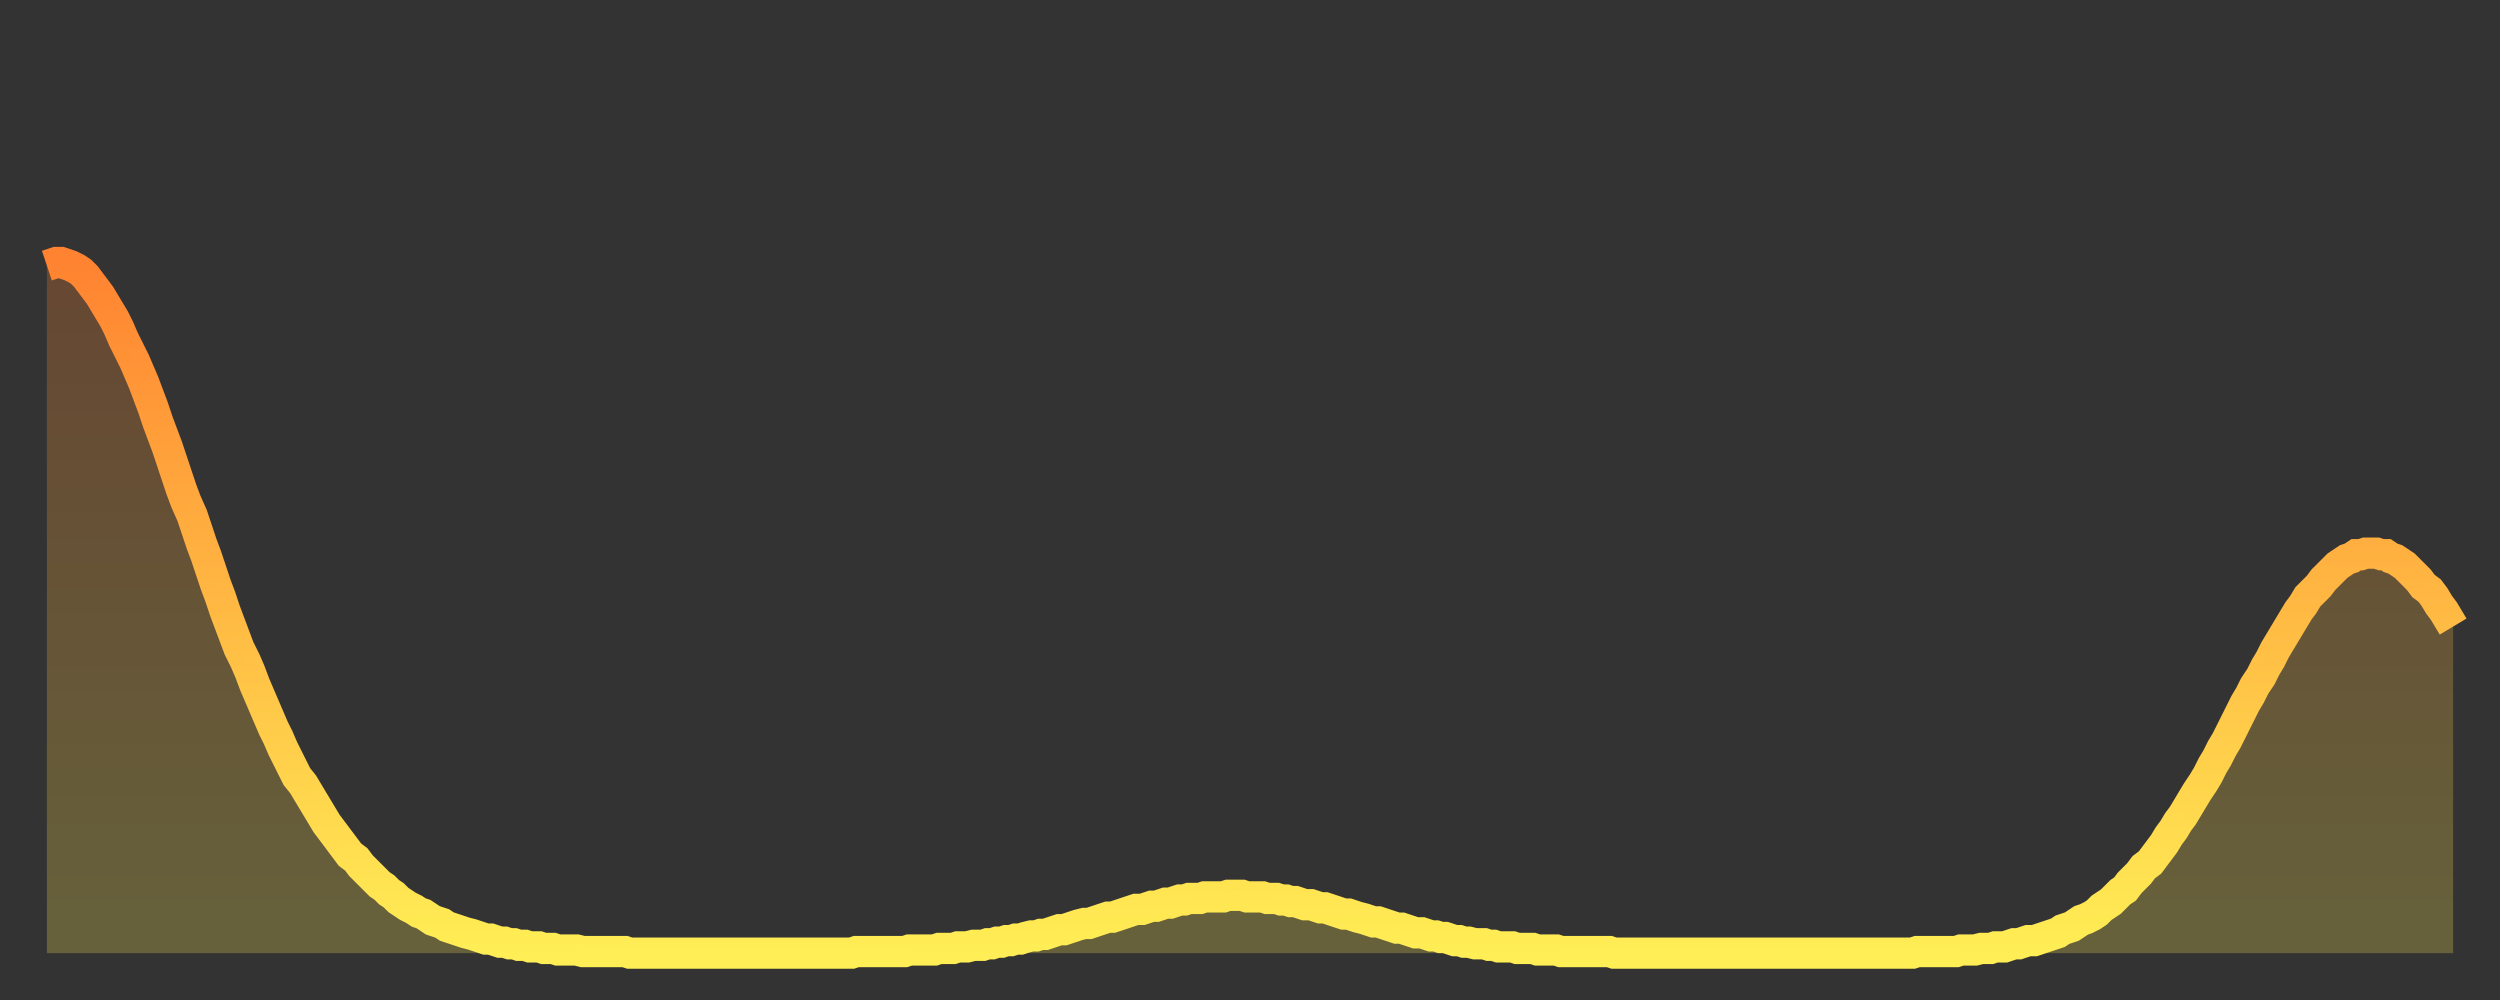 <?xml version="1.0" encoding="utf-8" ?>
<svg baseProfile="full" height="64" version="1.1" width="160" xmlns="http://www.w3.org/2000/svg" xmlns:ev="http://www.w3.org/2001/xml-events" xmlns:xlink="http://www.w3.org/1999/xlink"><rect width="100%" height="100%" fill="#333333" stroke="none"/><defs><linearGradient id="id3101914" x1="0" x2="0" y1="0" y2="1"><stop offset="0%" stop-color="#ff8331" /><stop offset="50%" stop-color="#ffb943" /><stop offset="100%" stop-color="#ffee55" /></linearGradient></defs><g transform="translate(3,3)"><g><path d="M 0.0 14.0 0.3 13.9 0.6 13.8 0.9 13.8 1.2 13.9 1.5 14.0 1.9 14.2 2.2 14.4 2.5 14.7 2.8 15.1 3.1 15.5 3.4 15.9 3.7 16.4 4.0 16.9 4.3 17.4 4.6 18.0 4.9 18.7 5.2 19.3 5.6 20.1 5.9 20.8 6.2 21.5 6.5 22.3 6.8 23.1 7.1 24.0 7.4 24.8 7.7 25.6 8.0 26.5 8.3 27.4 8.6 28.3 8.9 29.1 9.3 30.0 9.6 30.9 9.9 31.8 10.2 32.6 10.5 33.5 10.8 34.4 11.1 35.2 11.4 36.1 11.7 36.9 12.0 37.7 12.3 38.5 12.7 39.3 13.0 40.0 13.3 40.8 13.6 41.5 13.9 42.2 14.2 42.9 14.5 43.6 14.8 44.2 15.1 44.9 15.4 45.5 15.7 46.1 16.0 46.7 16.4 47.2 16.7 47.7 17.0 48.2 17.3 48.7 17.6 49.2 17.9 49.7 18.2 50.1 18.5 50.5 18.8 50.9 19.1 51.3 19.4 51.7 19.8 52.0 20.1 52.4 20.4 52.7 20.7 53.0 21.0 53.3 21.3 53.6 21.6 53.8 21.9 54.1 22.2 54.3 22.5 54.6 22.8 54.8 23.1 55.0 23.5 55.2 23.8 55.4 24.1 55.5 24.4 55.7 24.7 55.9 25.0 56.0 25.3 56.1 25.6 56.3 25.9 56.4 26.2 56.5 26.5 56.6 26.8 56.7 27.2 56.8 27.5 56.9 27.8 57.0 28.1 57.1 28.4 57.1 28.7 57.2 29.0 57.3 29.3 57.3 29.6 57.4 29.9 57.4 30.2 57.5 30.6 57.5 30.9 57.6 31.2 57.6 31.5 57.6 31.8 57.7 32.1 57.7 32.4 57.7 32.7 57.8 33.0 57.8 33.3 57.8 33.6 57.8 33.9 57.8 34.3 57.9 34.6 57.9 34.9 57.9 35.2 57.9 35.5 57.9 35.8 57.9 36.1 57.9 36.4 57.9 36.7 57.9 37.0 57.9 37.3 58.0 37.7 58.0 38.0 58.0 38.3 58.0 38.6 58.0 38.9 58.0 39.2 58.0 39.5 58.0 39.8 58.0 40.1 58.0 40.4 58.0 40.7 58.0 41.0 58.0 41.4 58.0 41.7 58.0 42.0 58.0 42.3 58.0 42.6 58.0 42.9 58.0 43.2 58.0 43.5 58.0 43.8 58.0 44.1 58.0 44.4 58.0 44.7 58.0 45.1 58.0 45.4 58.0 45.7 58.0 46.0 58.0 46.3 58.0 46.6 58.0 46.9 58.0 47.2 58.0 47.5 58.0 47.8 58.0 48.1 58.0 48.5 58.0 48.8 58.0 49.1 58.0 49.4 58.0 49.7 58.0 50.0 58.0 50.3 58.0 50.6 58.0 50.9 58.0 51.2 58.0 51.5 58.0 51.8 57.9 52.2 57.9 52.5 57.9 52.8 57.9 53.1 57.9 53.4 57.9 53.7 57.9 54.0 57.9 54.3 57.9 54.6 57.9 54.9 57.9 55.2 57.8 55.6 57.8 55.9 57.8 56.2 57.8 56.5 57.8 56.8 57.8 57.1 57.7 57.4 57.7 57.7 57.7 58.0 57.7 58.3 57.6 58.6 57.6 58.9 57.6 59.3 57.5 59.6 57.5 59.9 57.5 60.2 57.4 60.5 57.4 60.8 57.3 61.1 57.3 61.4 57.2 61.7 57.2 62.0 57.1 62.3 57.1 62.6 57.0 63.0 56.9 63.3 56.9 63.6 56.8 63.9 56.8 64.2 56.7 64.5 56.6 64.8 56.5 65.1 56.5 65.4 56.4 65.7 56.3 66.0 56.2 66.4 56.1 66.7 56.1 67.0 56.0 67.3 55.9 67.6 55.8 67.9 55.7 68.2 55.7 68.5 55.6 68.8 55.5 69.1 55.4 69.4 55.3 69.7 55.2 70.1 55.2 70.4 55.1 70.7 55.0 71.0 55.0 71.3 54.9 71.6 54.8 71.9 54.8 72.2 54.7 72.5 54.6 72.8 54.6 73.1 54.5 73.5 54.5 73.8 54.5 74.1 54.4 74.4 54.4 74.7 54.4 75.0 54.4 75.3 54.4 75.6 54.3 75.9 54.3 76.2 54.3 76.5 54.3 76.8 54.4 77.2 54.4 77.5 54.4 77.8 54.4 78.1 54.5 78.4 54.5 78.7 54.5 79.0 54.6 79.3 54.6 79.6 54.7 79.9 54.7 80.2 54.8 80.5 54.9 80.9 54.9 81.2 55.0 81.5 55.1 81.8 55.1 82.1 55.2 82.4 55.3 82.7 55.4 83.0 55.5 83.3 55.5 83.6 55.6 83.9 55.7 84.3 55.8 84.6 55.9 84.9 56.0 85.2 56.0 85.5 56.1 85.8 56.2 86.1 56.3 86.4 56.4 86.7 56.4 87.0 56.5 87.3 56.6 87.6 56.7 88.0 56.7 88.3 56.8 88.6 56.9 88.9 56.9 89.2 57.0 89.5 57.0 89.8 57.1 90.1 57.2 90.4 57.2 90.7 57.3 91.0 57.3 91.4 57.4 91.7 57.4 92.0 57.4 92.3 57.5 92.6 57.5 92.9 57.6 93.2 57.6 93.5 57.6 93.8 57.6 94.1 57.7 94.4 57.7 94.7 57.7 95.1 57.7 95.4 57.8 95.7 57.8 96.0 57.8 96.3 57.8 96.6 57.8 96.9 57.9 97.2 57.9 97.5 57.9 97.8 57.9 98.1 57.9 98.4 57.9 98.8 57.9 99.1 57.9 99.4 57.9 99.7 57.9 100.0 57.9 100.3 58.0 100.6 58.0 100.9 58.0 101.2 58.0 101.5 58.0 101.8 58.0 102.2 58.0 102.5 58.0 102.8 58.0 103.1 58.0 103.4 58.0 103.7 58.0 104.0 58.0 104.3 58.0 104.6 58.0 104.9 58.0 105.2 58.0 105.5 58.0 105.9 58.0 106.2 58.0 106.5 58.0 106.8 58.0 107.1 58.0 107.4 58.0 107.7 58.0 108.0 58.0 108.3 58.0 108.6 58.0 108.9 58.0 109.3 58.0 109.6 58.0 109.9 58.0 110.2 58.0 110.5 58.0 110.8 58.0 111.1 58.0 111.4 58.0 111.7 58.0 112.0 58.0 112.3 58.0 112.6 58.0 113.0 58.0 113.3 58.0 113.6 58.0 113.9 58.0 114.2 58.0 114.5 58.0 114.8 58.0 115.1 58.0 115.4 58.0 115.7 58.0 116.0 58.0 116.3 58.0 116.7 58.0 117.0 58.0 117.3 58.0 117.6 58.0 117.9 58.0 118.2 58.0 118.5 58.0 118.8 58.0 119.1 58.0 119.4 58.0 119.7 57.9 120.1 57.9 120.4 57.9 120.7 57.9 121.0 57.9 121.3 57.9 121.6 57.9 121.9 57.9 122.2 57.9 122.5 57.8 122.8 57.8 123.1 57.8 123.4 57.8 123.8 57.7 124.1 57.7 124.4 57.7 124.7 57.6 125.0 57.6 125.3 57.6 125.6 57.5 125.9 57.4 126.2 57.4 126.5 57.3 126.8 57.2 127.2 57.2 127.5 57.1 127.8 57.0 128.1 56.9 128.4 56.8 128.7 56.7 129.0 56.5 129.3 56.4 129.6 56.3 129.9 56.1 130.2 55.9 130.5 55.8 130.9 55.6 131.2 55.4 131.5 55.1 131.8 54.9 132.1 54.7 132.4 54.4 132.7 54.1 133.0 53.9 133.3 53.5 133.6 53.2 133.9 52.9 134.2 52.5 134.6 52.2 134.9 51.8 135.2 51.4 135.5 51.0 135.8 50.5 136.1 50.1 136.4 49.6 136.7 49.2 137.0 48.7 137.3 48.2 137.6 47.7 138.0 47.1 138.3 46.6 138.6 46.0 138.9 45.5 139.2 44.9 139.5 44.4 139.8 43.8 140.1 43.2 140.4 42.6 140.7 42.0 141.0 41.5 141.3 40.9 141.7 40.3 142.0 39.7 142.3 39.2 142.6 38.6 142.9 38.1 143.2 37.6 143.5 37.1 143.8 36.6 144.1 36.1 144.4 35.7 144.7 35.2 145.1 34.8 145.4 34.5 145.7 34.1 146.0 33.8 146.3 33.5 146.6 33.2 146.9 33.0 147.2 32.8 147.5 32.7 147.8 32.5 148.1 32.5 148.4 32.4 148.8 32.4 149.1 32.4 149.4 32.5 149.7 32.5 150.0 32.7 150.3 32.8 150.6 33.0 150.9 33.2 151.2 33.5 151.5 33.8 151.8 34.1 152.1 34.5 152.5 34.8 152.8 35.2 153.1 35.7 153.4 36.1 153.7 36.6 154.0 37.1" fill="none" id="graph-curve" opacity="1" stroke="url(#id3101914)" stroke-width="2" /><path d="M 0 58 L 0.0 14.0 0.3 13.9 0.6 13.8 0.9 13.8 1.2 13.9 1.5 14.0 1.9 14.2 2.2 14.4 2.5 14.7 2.8 15.1 3.1 15.5 3.4 15.9 3.7 16.4 4.0 16.9 4.3 17.4 4.6 18.0 4.9 18.7 5.2 19.3 5.6 20.1 5.9 20.8 6.2 21.5 6.5 22.3 6.8 23.1 7.1 24.0 7.4 24.8 7.7 25.6 8.0 26.5 8.3 27.4 8.6 28.3 8.9 29.1 9.3 30.0 9.6 30.9 9.9 31.8 10.2 32.6 10.5 33.5 10.8 34.4 11.1 35.2 11.4 36.1 11.7 36.9 12.0 37.7 12.3 38.5 12.7 39.3 13.0 40.0 13.3 40.8 13.6 41.5 13.9 42.2 14.2 42.9 14.5 43.6 14.8 44.2 15.1 44.9 15.4 45.5 15.7 46.1 16.0 46.7 16.4 47.2 16.7 47.7 17.0 48.2 17.3 48.7 17.6 49.2 17.9 49.7 18.2 50.1 18.5 50.5 18.8 50.9 19.1 51.3 19.4 51.7 19.8 52.0 20.1 52.4 20.4 52.7 20.7 53.0 21.0 53.3 21.3 53.6 21.6 53.8 21.9 54.1 22.2 54.3 22.5 54.6 22.8 54.8 23.1 55.0 23.5 55.2 23.8 55.4 24.1 55.5 24.4 55.7 24.7 55.9 25.0 56.0 25.3 56.1 25.6 56.3 25.9 56.4 26.2 56.5 26.5 56.6 26.8 56.7 27.2 56.8 27.5 56.9 27.8 57.0 28.1 57.1 28.4 57.1 28.7 57.2 29.0 57.3 29.3 57.3 29.6 57.4 29.9 57.4 30.2 57.5 30.6 57.5 30.9 57.6 31.2 57.6 31.5 57.6 31.8 57.7 32.1 57.7 32.4 57.7 32.7 57.8 33.0 57.8 33.3 57.8 33.6 57.8 33.9 57.8 34.3 57.9 34.6 57.9 34.9 57.9 35.2 57.9 35.5 57.9 35.8 57.9 36.1 57.9 36.4 57.9 36.7 57.9 37.0 57.9 37.3 58.0 37.7 58.0 38.0 58.0 38.3 58.0 38.6 58.0 38.9 58.0 39.2 58.0 39.5 58.0 39.8 58.0 40.1 58.0 40.4 58.0 40.7 58.0 41.0 58.0 41.4 58.0 41.7 58.0 42.0 58.0 42.3 58.0 42.6 58.0 42.9 58.0 43.2 58.0 43.5 58.0 43.8 58.0 44.1 58.0 44.4 58.0 44.7 58.0 45.1 58.0 45.4 58.0 45.7 58.0 46.0 58.0 46.3 58.0 46.6 58.0 46.9 58.0 47.2 58.0 47.5 58.0 47.8 58.0 48.1 58.0 48.5 58.0 48.8 58.0 49.1 58.0 49.4 58.0 49.7 58.0 50.0 58.0 50.3 58.0 50.6 58.0 50.9 58.0 51.2 58.0 51.5 58.0 51.8 57.9 52.2 57.9 52.5 57.9 52.8 57.9 53.1 57.9 53.4 57.9 53.7 57.9 54.0 57.9 54.3 57.9 54.6 57.9 54.9 57.9 55.2 57.8 55.6 57.8 55.9 57.8 56.2 57.8 56.5 57.8 56.8 57.8 57.1 57.7 57.4 57.7 57.7 57.7 58.0 57.7 58.3 57.6 58.6 57.6 58.9 57.6 59.3 57.5 59.6 57.5 59.9 57.5 60.2 57.4 60.5 57.4 60.8 57.3 61.1 57.3 61.4 57.2 61.7 57.2 62.0 57.1 62.3 57.1 62.6 57.0 63.0 56.9 63.3 56.9 63.6 56.8 63.9 56.8 64.2 56.7 64.5 56.6 64.8 56.5 65.1 56.5 65.4 56.4 65.7 56.3 66.0 56.2 66.4 56.1 66.7 56.1 67.0 56.0 67.3 55.9 67.6 55.8 67.9 55.7 68.2 55.7 68.5 55.6 68.8 55.5 69.1 55.4 69.4 55.3 69.7 55.2 70.1 55.2 70.4 55.1 70.7 55.0 71.0 55.0 71.3 54.9 71.6 54.8 71.9 54.8 72.2 54.7 72.5 54.6 72.8 54.6 73.1 54.5 73.5 54.5 73.8 54.5 74.1 54.4 74.4 54.4 74.7 54.4 75.0 54.4 75.3 54.4 75.6 54.3 75.9 54.3 76.2 54.3 76.5 54.3 76.8 54.4 77.2 54.4 77.5 54.4 77.8 54.4 78.1 54.5 78.4 54.5 78.7 54.5 79.0 54.6 79.3 54.6 79.6 54.7 79.9 54.7 80.2 54.8 80.5 54.9 80.9 54.9 81.2 55.0 81.5 55.1 81.8 55.1 82.1 55.2 82.4 55.3 82.7 55.4 83.0 55.5 83.3 55.5 83.6 55.6 83.9 55.7 84.3 55.8 84.6 55.9 84.9 56.0 85.2 56.0 85.5 56.1 85.8 56.2 86.1 56.3 86.4 56.4 86.7 56.4 87.0 56.5 87.3 56.6 87.6 56.7 88.0 56.7 88.3 56.8 88.6 56.9 88.9 56.9 89.2 57.0 89.5 57.0 89.8 57.1 90.1 57.2 90.4 57.2 90.7 57.3 91.0 57.3 91.4 57.4 91.7 57.4 92.0 57.4 92.3 57.5 92.6 57.5 92.9 57.6 93.2 57.6 93.5 57.6 93.8 57.6 94.1 57.7 94.4 57.7 94.7 57.7 95.1 57.7 95.4 57.8 95.7 57.8 96.0 57.8 96.3 57.8 96.6 57.8 96.9 57.9 97.2 57.9 97.5 57.9 97.8 57.9 98.1 57.9 98.4 57.9 98.8 57.9 99.1 57.9 99.4 57.9 99.7 57.9 100.0 57.9 100.3 58.0 100.6 58.0 100.9 58.0 101.2 58.0 101.5 58.0 101.8 58.0 102.2 58.0 102.5 58.0 102.8 58.0 103.1 58.0 103.4 58.0 103.7 58.0 104.0 58.0 104.3 58.0 104.6 58.0 104.9 58.0 105.2 58.0 105.5 58.0 105.9 58.0 106.2 58.0 106.5 58.0 106.8 58.0 107.1 58.0 107.4 58.0 107.7 58.0 108.0 58.0 108.3 58.0 108.6 58.0 108.9 58.0 109.3 58.0 109.6 58.0 109.9 58.0 110.2 58.0 110.5 58.0 110.8 58.0 111.1 58.0 111.4 58.0 111.7 58.0 112.0 58.0 112.3 58.0 112.6 58.0 113.0 58.0 113.3 58.0 113.6 58.0 113.9 58.0 114.2 58.0 114.5 58.0 114.8 58.0 115.1 58.0 115.4 58.0 115.7 58.0 116.0 58.0 116.3 58.0 116.7 58.0 117.0 58.0 117.3 58.0 117.6 58.0 117.9 58.0 118.2 58.0 118.5 58.0 118.8 58.0 119.1 58.0 119.4 58.0 119.7 57.9 120.1 57.9 120.4 57.9 120.7 57.9 121.0 57.9 121.3 57.9 121.6 57.9 121.9 57.9 122.2 57.9 122.5 57.8 122.8 57.8 123.1 57.8 123.4 57.8 123.8 57.7 124.1 57.7 124.4 57.7 124.7 57.6 125.0 57.6 125.3 57.6 125.6 57.5 125.9 57.4 126.2 57.4 126.5 57.3 126.8 57.2 127.2 57.2 127.5 57.1 127.8 57.0 128.1 56.9 128.4 56.8 128.7 56.7 129.0 56.5 129.3 56.4 129.6 56.3 129.9 56.1 130.2 55.9 130.5 55.8 130.9 55.6 131.2 55.4 131.5 55.1 131.8 54.9 132.1 54.7 132.4 54.4 132.7 54.1 133.0 53.9 133.3 53.5 133.6 53.2 133.9 52.9 134.2 52.5 134.6 52.2 134.9 51.8 135.2 51.4 135.5 51.0 135.8 50.5 136.1 50.1 136.4 49.6 136.7 49.2 137.0 48.7 137.3 48.2 137.6 47.7 138.0 47.1 138.3 46.6 138.6 46.0 138.9 45.5 139.2 44.9 139.5 44.4 139.8 43.8 140.1 43.2 140.4 42.6 140.7 42.0 141.0 41.5 141.3 40.9 141.7 40.3 142.0 39.7 142.3 39.2 142.6 38.6 142.9 38.1 143.2 37.6 143.5 37.1 143.8 36.6 144.1 36.1 144.4 35.7 144.7 35.2 145.1 34.8 145.4 34.5 145.7 34.1 146.0 33.8 146.3 33.5 146.6 33.2 146.9 33.0 147.2 32.8 147.5 32.7 147.8 32.5 148.1 32.5 148.4 32.4 148.8 32.4 149.1 32.4 149.4 32.5 149.7 32.5 150.0 32.7 150.3 32.8 150.6 33.0 150.9 33.2 151.2 33.5 151.5 33.8 151.8 34.1 152.1 34.5 152.5 34.8 152.8 35.2 153.1 35.7 153.4 36.1 153.7 36.6 154.0 37.1 154 58" fill="url(#id3101914)" fill-opacity=".25" id="graph-shadow" /></g></g></svg>